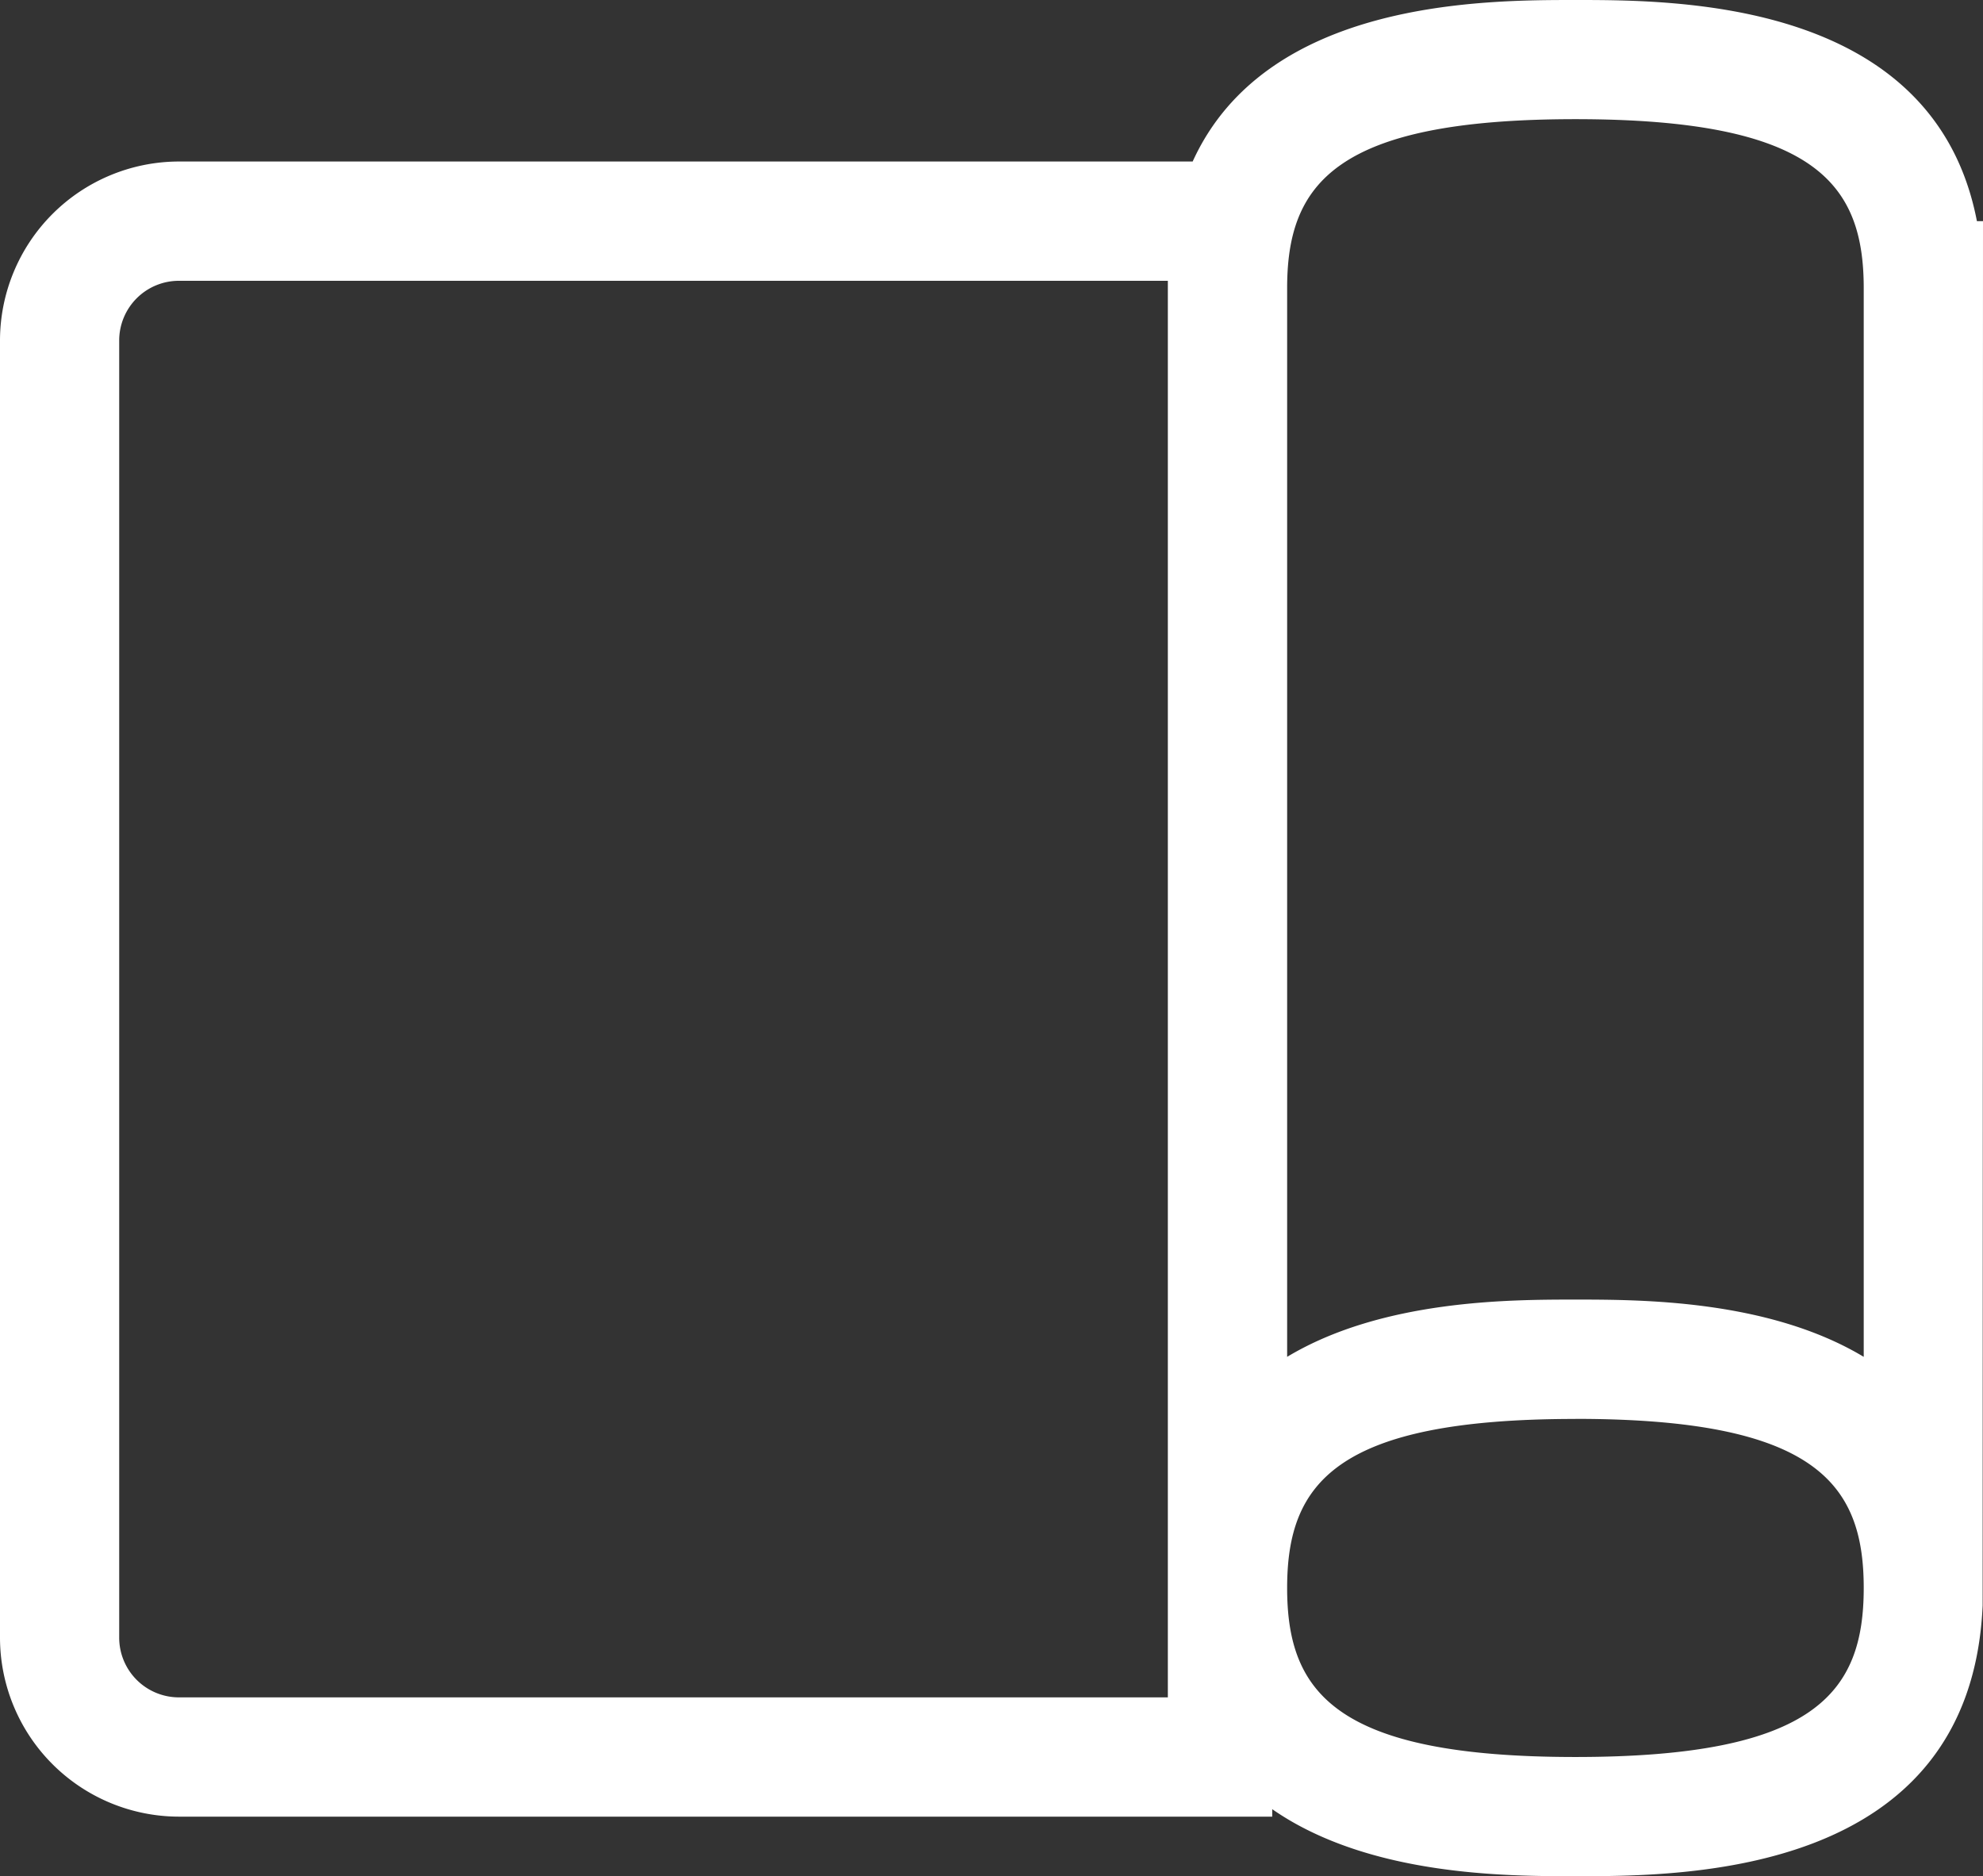 <svg xmlns="http://www.w3.org/2000/svg" viewBox="0 0 1062.54 1005.27"><rect x="0" y="0" width="1062.54" height="1005.27" fill="#333333" stroke="none"/><defs><style>.cls-1{fill:#fff;}</style></defs><title>laminasyonlu</title><g id="katman_2" data-name="katman 2"><g id="katman_1-2" data-name="katman 1"><path class="cls-1" d="M844.15,1005.27c-36.68,0-110.76,0-162.46-35.91v4H95.87A96,96,0,0,1,0,877.45v-695A96,96,0,0,1,95.87,86.54H639.06C678.43,0,794.88,0,844.15,0c54.65,0,192.31,0,215.13,118.49h3.26l-.19,741.77C1055.89,1005.27,902.63,1005.27,844.15,1005.27Zm0-245c-128.65,0-154.47,34.65-154.47,90.57s25.82,90.56,154.47,90.56,154.48-34.64,154.48-90.56S972.81,760.23,844.15,760.23ZM95.87,150.45a32,32,0,0,0-32,32v695a32,32,0,0,0,32,32H625.76v-759ZM844.15,696.32c34.9,0,103.41,0,154.48,30.68V154.41c0-55.92-25.82-90.56-154.48-90.56S689.68,98.49,689.68,154.41V727C740.74,696.32,809.26,696.32,844.15,696.32Z"/></g></g></svg>